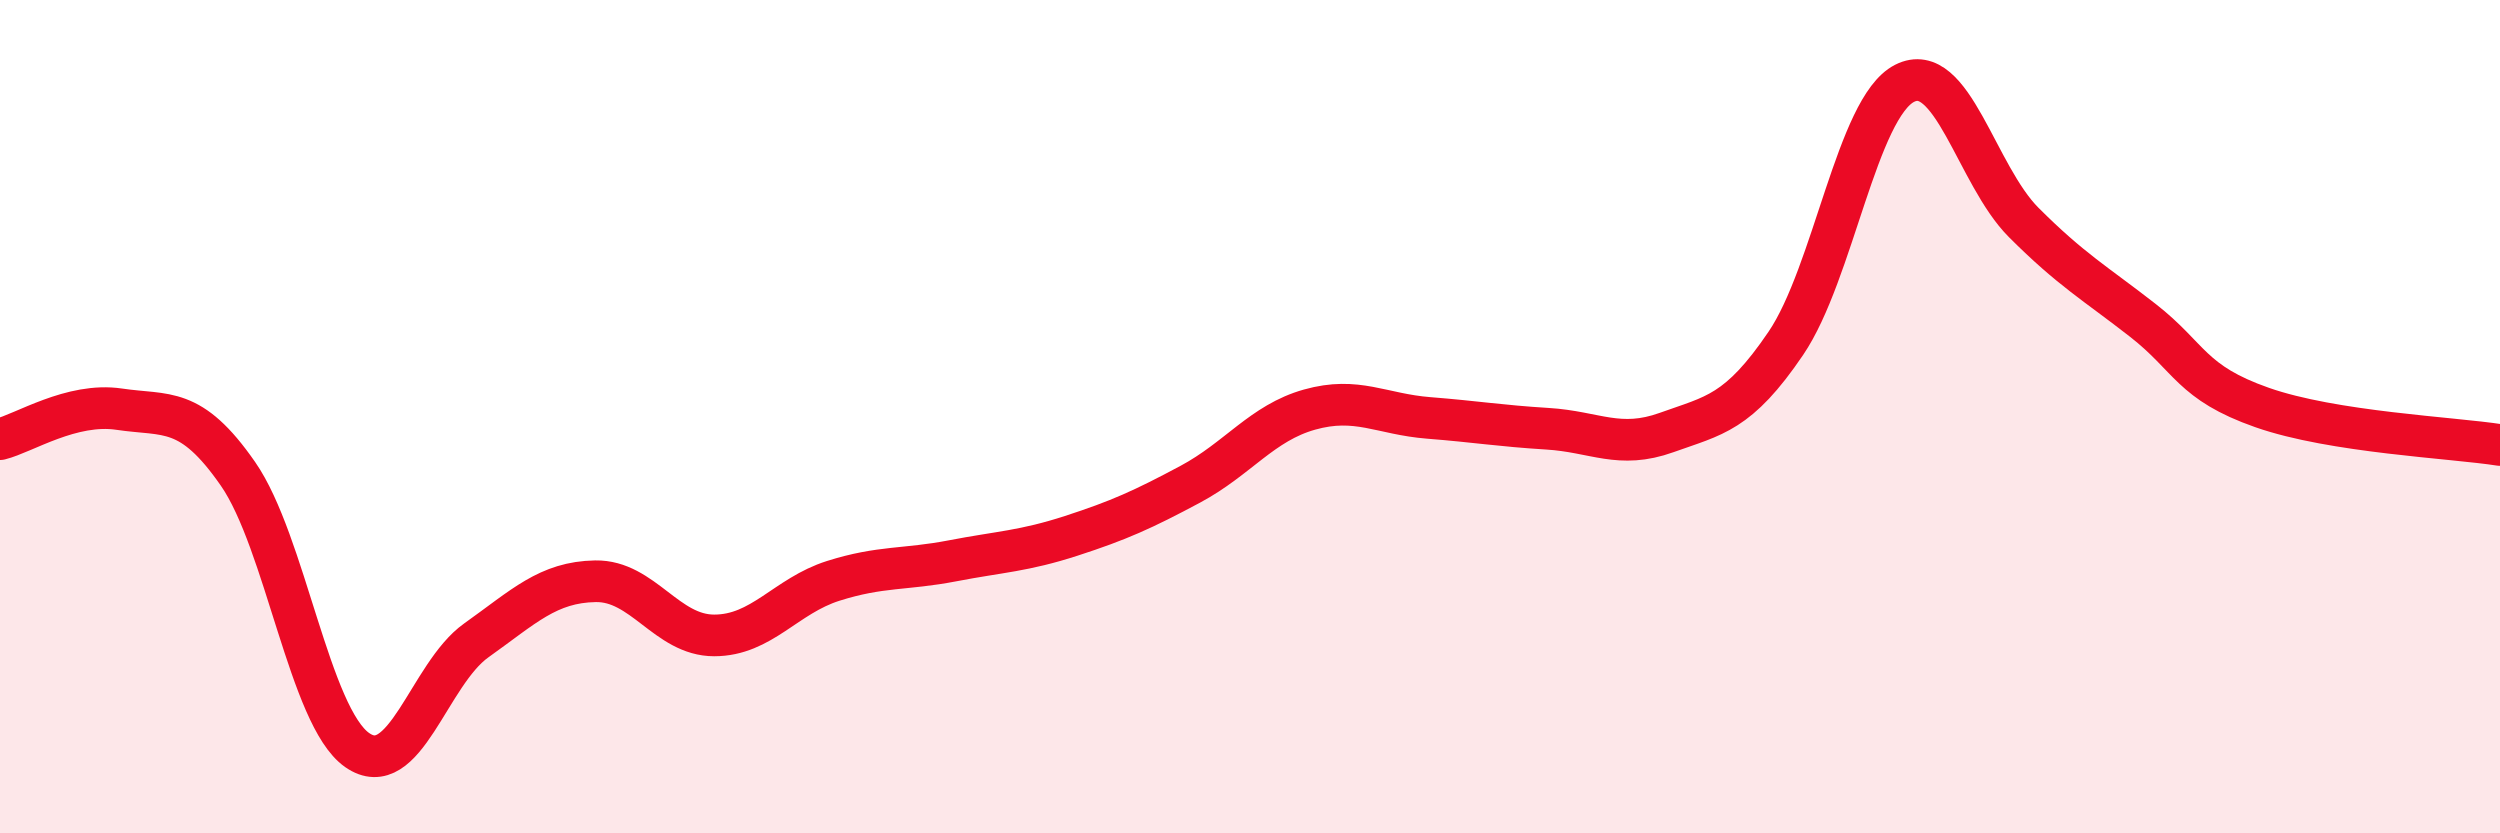 
    <svg width="60" height="20" viewBox="0 0 60 20" xmlns="http://www.w3.org/2000/svg">
      <path
        d="M 0,10.54 C 0.57,10.4 1.72,9.65 2.86,9.82 C 4,9.99 4.57,9.73 5.71,11.37 C 6.85,13.01 7.43,17.2 8.57,18 C 9.71,18.8 10.29,16.18 11.43,15.37 C 12.57,14.56 13.15,13.97 14.29,13.95 C 15.43,13.93 16,15.25 17.14,15.25 C 18.28,15.25 18.86,14.3 20,13.94 C 21.14,13.58 21.72,13.68 22.86,13.46 C 24,13.24 24.57,13.23 25.71,12.86 C 26.85,12.49 27.43,12.23 28.57,11.62 C 29.71,11.01 30.29,10.15 31.43,9.83 C 32.57,9.51 33.15,9.94 34.29,10.03 C 35.43,10.12 36,10.22 37.14,10.29 C 38.28,10.36 38.86,10.79 40,10.38 C 41.14,9.97 41.72,9.92 42.86,8.24 C 44,6.56 44.57,2.58 45.71,2 C 46.85,1.42 47.43,4.2 48.57,5.34 C 49.71,6.48 50.29,6.8 51.43,7.69 C 52.57,8.58 52.58,9.18 54.29,9.78 C 56,10.38 58.86,10.5 60,10.68L60 20L0 20Z"
        fill="#EB0A25"
        opacity="0.1"
        stroke-linecap="round"
        stroke-linejoin="round"
      />
      <path
        d="M 0,10.54 C 0.57,10.4 1.72,9.65 2.86,9.82 C 4,9.99 4.57,9.73 5.71,11.37 C 6.85,13.01 7.43,17.2 8.57,18 C 9.71,18.8 10.29,16.18 11.43,15.37 C 12.57,14.56 13.15,13.97 14.29,13.95 C 15.43,13.93 16,15.25 17.14,15.25 C 18.28,15.25 18.86,14.3 20,13.94 C 21.14,13.58 21.72,13.68 22.86,13.46 C 24,13.24 24.57,13.23 25.71,12.86 C 26.85,12.49 27.43,12.23 28.57,11.62 C 29.71,11.01 30.29,10.15 31.43,9.83 C 32.57,9.51 33.15,9.94 34.29,10.03 C 35.43,10.12 36,10.22 37.14,10.29 C 38.28,10.36 38.86,10.79 40,10.38 C 41.14,9.97 41.72,9.92 42.86,8.24 C 44,6.56 44.57,2.58 45.71,2 C 46.85,1.42 47.43,4.2 48.57,5.34 C 49.71,6.48 50.29,6.8 51.43,7.69 C 52.57,8.58 52.58,9.18 54.29,9.78 C 56,10.38 58.86,10.5 60,10.68"
        stroke="#EB0A25"
        stroke-width="1"
        fill="none"
        stroke-linecap="round"
        stroke-linejoin="round"
      />
    </svg>
  